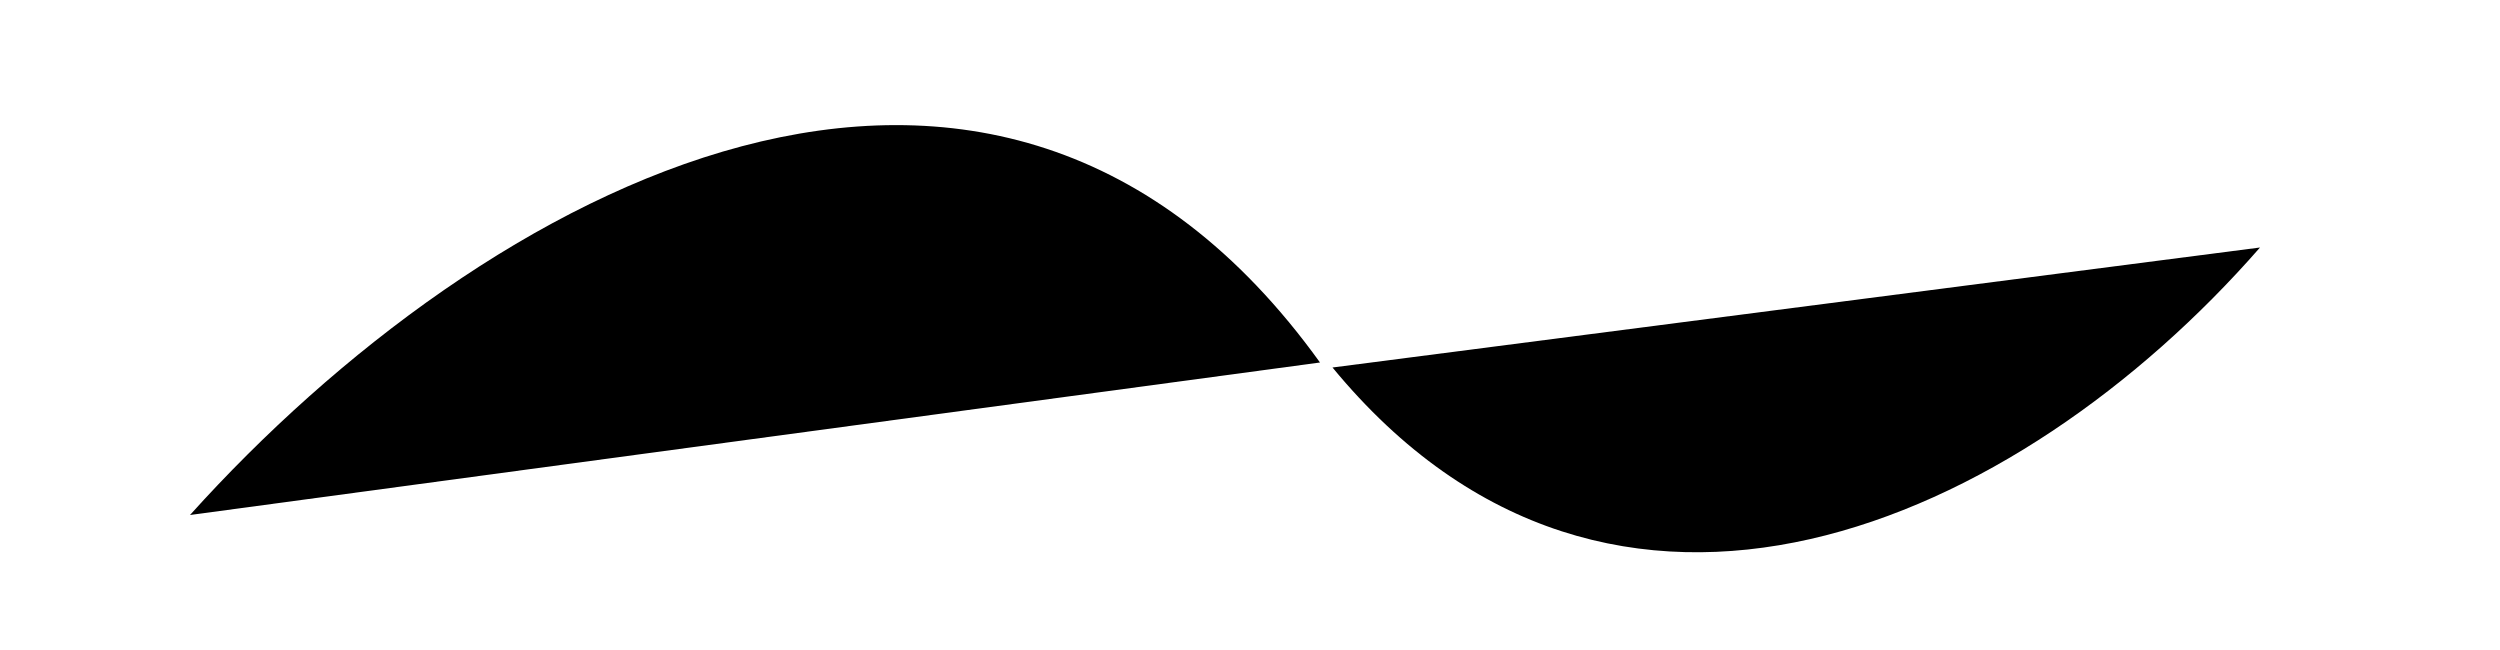 <svg xmlns="http://www.w3.org/2000/svg" viewBox="0 0 100 26" width="100" height="26"><title>Pena Clinic Aesthetics Homepage Logo in Bensenville, IL-svg</title><style> .s0 { fill: #000000 } </style><g id="Layer_1-2"><g><path class="s0" d="m-126.9 151.5l99.1 1 1.8-2.7c0.5-12.6 3.6-25.6 4.2-38.1 0-1 0.2-2.2-0.6-3-0.9-0.8-2.5-1-3.4-0.1-1 0.9-4.6 10.6-6 13-13.3 24.6-31.5 23.5-56.8 22.4-2.2-0.1-9.5 0.5-10.7-0.5-2-4.6-0.7-10.1-1.8-15 1.1-10.4-1.3-23.4 0-33.6 0.3-1.8 1.4-2.9 3.3-2.8l61 0.1c2.5 0 2.1-6.7 1.3-7.4-0.7-0.5-2.5-0.7-3.3-0.8l-61.3-0.2c-0.7-0.7-0.9-1.6-1-2.5-0.9-7.8 0.7-17 0-24.9l1.3-16c0.5-0.8 1.1-0.9 2-1 5.7-0.8 17.8-0.4 23.9 0 17.4 1 28.1 6.4 36.9 21.5 1.4 2.3 5.9 13.3 6.8 14 1.1 1 3.2 0.7 3.7-0.8l-4.1-41-1.6-1.5-93.8-0.1c-2.7 1.2-0.3 8 0 10.7 2.5 26.4 1.3 62.1 0 88.8-0.1 2.4 0.2 4.8 0 7.1-0.1 2.6-2.2 12-0.9 13.4z"></path><path fill-rule="evenodd" class="s0" d="m-133.6 64c2.9 38.7-30.7 56.1-65.1 46.8-2.3-0.6-7.3-3-9-3.1-1.5-0.2-2.4 1.1-2.6 2.5-0.8 5.7-0.3 18.3 0 24.4 0.3 5.3 1.6 10.7 1.8 16-0.7 1-1.3 1.4-2.5 1.5-5 0.7-17.7 0.5-22.9 0-0.8 0-2.1-0.1-2.6-0.6-1.4-1.4 0.6-9.5 0.8-11.8 1.6-18.7 0.4-39.1 0.5-57.9 0.1-13.7 1-26.8-0.5-40.6-0.4-3.4-3.4-9.3 1.3-10 19.6 0.9 40-1 59.5 0 20.5 1.1 39.6 9.8 41.3 32.8zm-31.5 36c8.9-9 7.8-29.3 3.2-40.2-6.8-15.7-20.6-22-37.3-20.3-2 0.2-8.7 1.5-9.8 2.9-1.3 1.4-0.6 4.4-1.3 6.3l0.1 46.7c9.1 10 35.2 14.5 45.1 4.6z"></path><path fill-rule="evenodd" class="s0" d="m170.7 117.7c-0.9-1.5-2.3-1.5-3.9-1.7-13-1.1-27.5 0.9-40.7 0-1.9 0-2.9 0.7-3.8 2.2-2 3.2-8.6 21.4-9 25.1-0.3 2.8 1.2 8.9-2.3 9.3-2.7 0.3-9 0.3-11.8 0-0.8 0-1.7 0.1-2.3-0.7-1.6-1.9 2.4-6.6 3.4-8.4 15.6-30.2 26.6-62.9 39.8-94.3 0.3-2.4-3.1-6.4-4.8-8.3-3.4-3.9-5.6-4.8-9.7-7.5-0.6-0.3-0.9 0.1-0.7-1.1h38.8c1.4 0.2 1.9 2.1 2.4 3.2 17.1 34.4 28.6 72.9 46.4 107.5 0.9 1.8 5.1 7 3.8 8.8l-1.8 0.8c-10.1-1-22.7 1.3-32.5 0-3.5-0.4-2-3.7-2.3-6.3-0.5-4.3-1.8-9.5-3.2-13.6-1.1-3.6-4.1-12.1-5.8-15zm-5.3-9.9c1.2-1.2 0-3.4-0.4-4.7-3.6-11.2-10.1-27.6-15.2-38.2-1.1-2.3-1.6-5.1-4.8-4.1l-18 45.7 2.7 1.9c10.7-0.7 22.5 0.9 33 0 0.8 0 2.1 0 2.7-0.6z"></path><path class="s0" d="m3.3 40.9c4.4-0.4 3.1 3.7 3.3 6.9l-23.4 105.8h12.2c5.6-25.6 15.1-51.4 28.4-73.9 8-13.8 27-41.5 45-40.3 13.3 0.8 8.8 18.8 7.1 27.4-4.7 23.5-13.6 48.2-17.4 71.5-1 6.1-2.6 17.1 6.2 17.9 12.1 1 26.1-18.5 31.8-27.7 1-1.6 3.4-5.2 4-6.7 0.3-0.9-1-1-1.5-1-4.1 5.4-18.3 23.3-24.6 23.7-5.6 0.4-2.8-7.7-2.1-11.3 4.2-21.3 10.8-42.2 15.3-63.4 2.5-12 9.3-38.4-9.2-40.5-29-3.5-56.9 43.3-67.2 65.7l-5.6 12.9 14.2-65.3c1.7-19.6-12.6-14.5-22.2-5.1-6.1 6-11 14.1-15.4 21.4l1.8 0.3c3.5-4.2 14-18 19.3-18.4z"></path><path class="s0" d="m7.6 20.6l45.2-6.1c-13.1-18.2-33.5-6.9-45.2 6.1z"></path><path class="s0" d="m90.4 9.9l-37.1 4.8c11.2 13.6 27.4 6.3 37.1-4.8z"></path></g></g></svg>